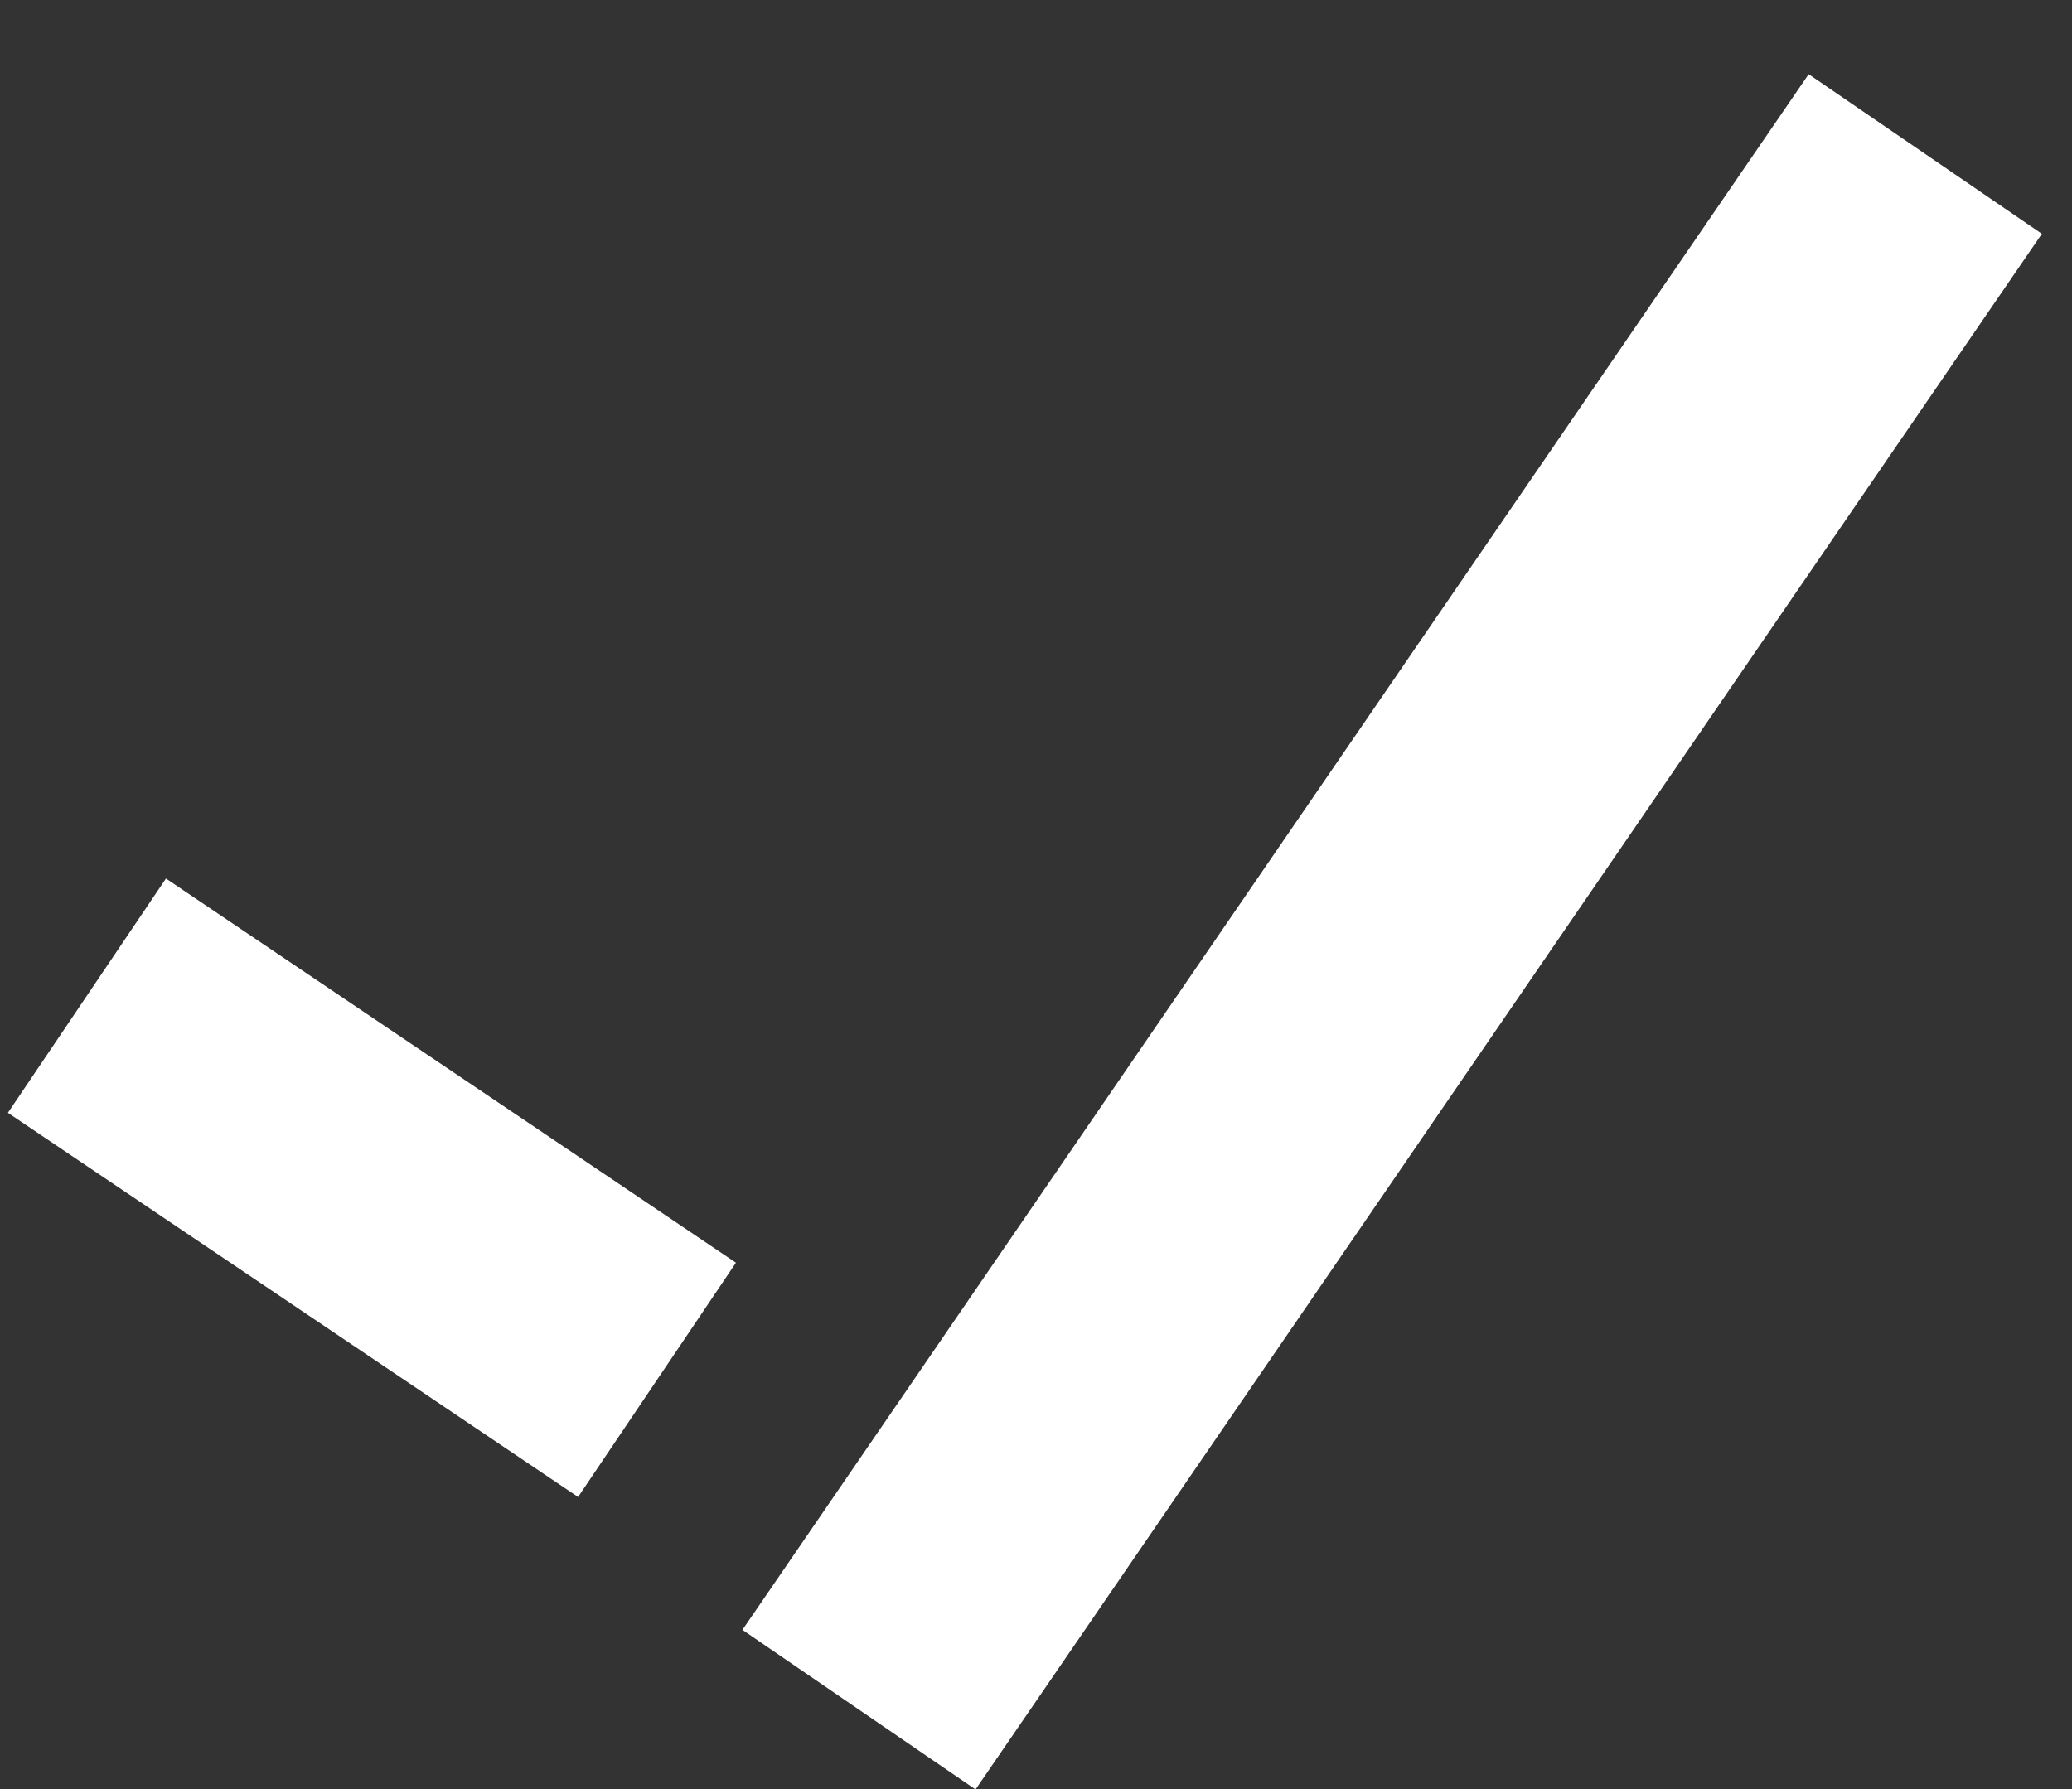 <svg width="22" height="19" viewBox="0 0 22 19" fill="none" xmlns="http://www.w3.org/2000/svg">
<rect x="0" y="0" width="22" height="19" fill="#333333" stroke="none"/>
<path d="M21.68 2.483L10.358 19.004L7.883 17.309L19.204 0.788L21.68 2.483ZM7.814 13.41L6.138 15.898L0.084 11.818L1.762 9.33L7.814 13.41Z" fill="white"/>
</svg>
